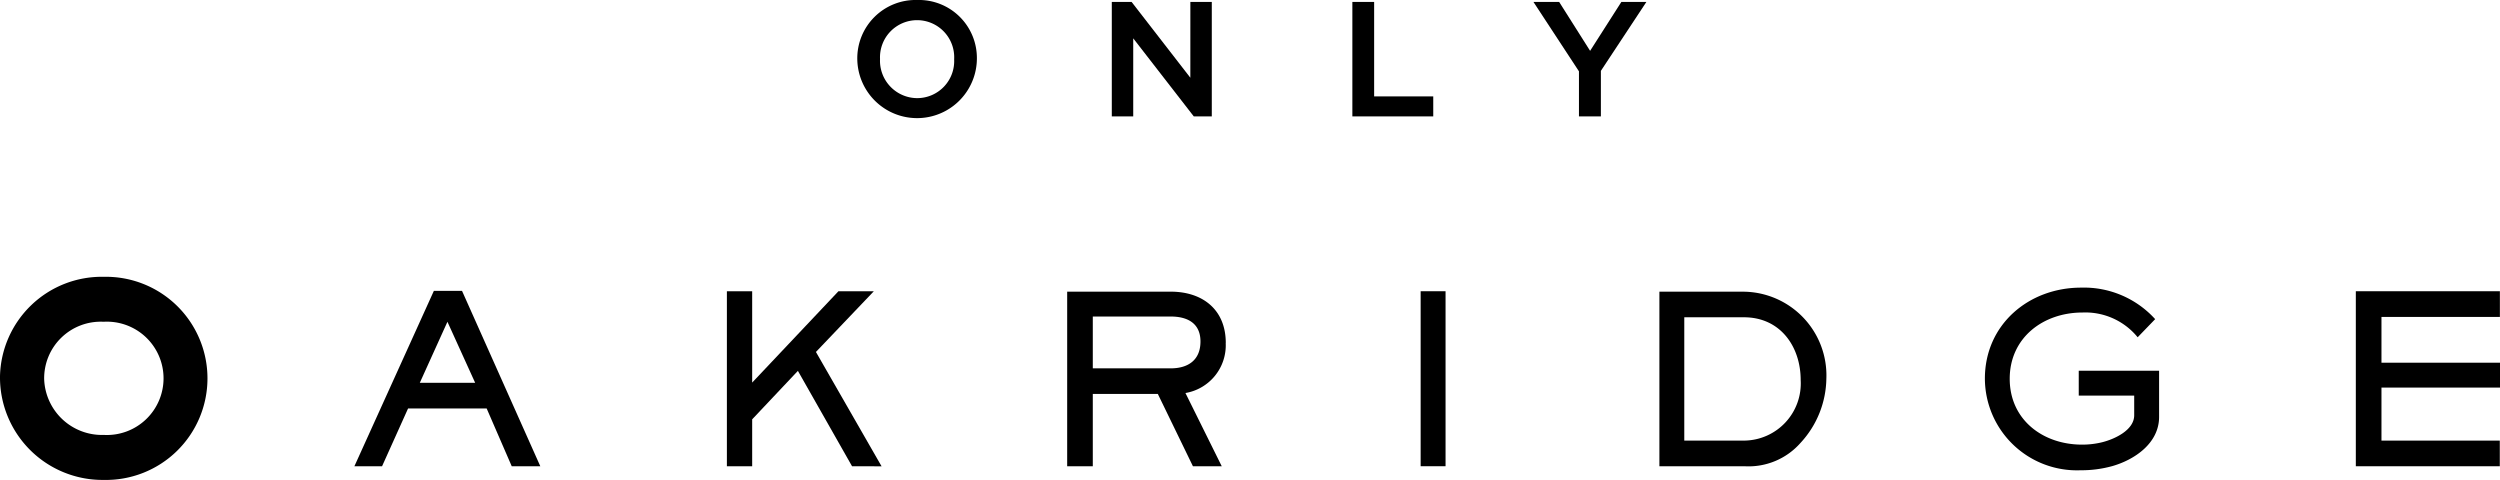 <?xml version="1.0" encoding="UTF-8"?> <svg xmlns="http://www.w3.org/2000/svg" id="Only_Oakridge_CYMK_Logo" width="209.984" height="40.31" viewBox="0 0 209.984 40.31"><g id="Layer_1"><g id="Group_206" data-name="Group 206"><path id="Path_1644" data-name="Path 1644" d="M3.71,69.126A4.751,4.751,0,0,1,8.7,64.295,4.76,4.76,0,1,1,8.72,73.8,4.859,4.859,0,0,1,3.71,69.126M0,68.871a8.611,8.611,0,0,0,8.7,8.708,8.532,8.532,0,1,0,.02-17.06A8.551,8.551,0,0,0,0,68.871" transform="translate(0 -37.269)"></path><path id="Path_1645" data-name="Path 1645" d="M87.627,71.311H82.98L85.3,66.187ZM93.1,78.322,86.524,63.589H84.161L77.485,78.322h2.324l2.185-4.855h6.6L90.7,78.322Z" transform="translate(-47.718 -39.16)"></path><path id="Path_1646" data-name="Path 1646" d="M169.435,78.374l-4.549-8.012-3.84,4.071v3.941h-2.124v-14.7h2.124v7.672l7.246-7.672h2.973l-4.864,5.1,5.514,9.605Z" transform="translate(-97.868 -39.212)"></path><path id="Path_1647" data-name="Path 1647" d="M244.527,67.951c0,1.564-1.041,2.255-2.5,2.255h-6.544V65.853h6.544c1.4,0,2.5.556,2.5,2.1m2.125.117c0-2.795-1.947-4.305-4.621-4.305h-8.7V78.429h2.152V72.357h5.463l2.948,6.072h2.42l-3.049-6.151a4.067,4.067,0,0,0,3.382-4.21" transform="translate(-143.695 -39.267)"></path><rect id="Rectangle_69" data-name="Rectangle 69" width="2.092" height="14.698" transform="translate(119.325 24.462)"></rect><path id="Path_1648" data-name="Path 1648" d="M374.667,71.2a4.8,4.8,0,0,1-4.72,5.081H364.89V65.924h5.016c3.044,0,4.761,2.452,4.761,5.277m2.158-.156a7.03,7.03,0,0,0-6.938-7.271H362.8V78.436h7.149a5.814,5.814,0,0,0,4.7-1.957,8.1,8.1,0,0,0,2.175-5.434" transform="translate(-223.421 -39.274)"></path><path id="Path_1649" data-name="Path 1649" d="M444.622,77.886a9.7,9.7,0,0,1-2.613.337,7.731,7.731,0,0,1-8.041-7.7c0-4.538,3.679-7.64,8.082-7.64a8.073,8.073,0,0,1,6.22,2.647L446.8,67.052a5.67,5.67,0,0,0-4.636-2.079c-3.28,0-6.111,2.1-6.111,5.567,0,3.443,2.789,5.53,6.074,5.53a7.016,7.016,0,0,0,1.689-.2c1.021-.255,2.693-1.007,2.693-2.266V71.954h-4.658V69.863H448.6v3.883c0,2.208-2.071,3.609-3.978,4.141" transform="translate(-267.25 -38.724)"></path><path id="Path_1650" data-name="Path 1650" d="M515.067,78.374v-14.7h12.1v2.158h-9.946v3.845h9.959v2.089h-9.959V76.22h9.938v2.154Z" transform="translate(-317.193 -39.212)"></path><g id="Group_205" data-name="Group 205" transform="translate(72.007)"><path id="Path_1651" data-name="Path 1651" d="M192.47,0a4.9,4.9,0,0,0-5.036,4.982,5.023,5.023,0,0,0,10.045-.027A4.873,4.873,0,0,0,192.47,0Zm0,8.243a3.14,3.14,0,0,1-3.126-3.288,3.117,3.117,0,1,1,6.226.027A3.113,3.113,0,0,1,192.47,8.243Z" transform="translate(-187.434)"></path><path id="Path_1652" data-name="Path 1652" d="M249.674,6.788,244.766.454l-.025-.033h-1.664v9.614h1.8V3.479L249.935,10l.025.033h1.516V.421h-1.8Z" transform="translate(-221.7 -0.259)"></path><path id="Path_1653" data-name="Path 1653" d="M297.5.421h-1.829v9.614h6.794V8.354H297.5Z" transform="translate(-254.088 -0.259)"></path><path id="Path_1654" data-name="Path 1654" d="M342.652.421,340.027,4.53l-2.6-4.109h-2.16l3.823,5.83v3.783h1.842V6.211l3.823-5.79Z" transform="translate(-278.475 -0.259)"></path></g></g></g></svg> 